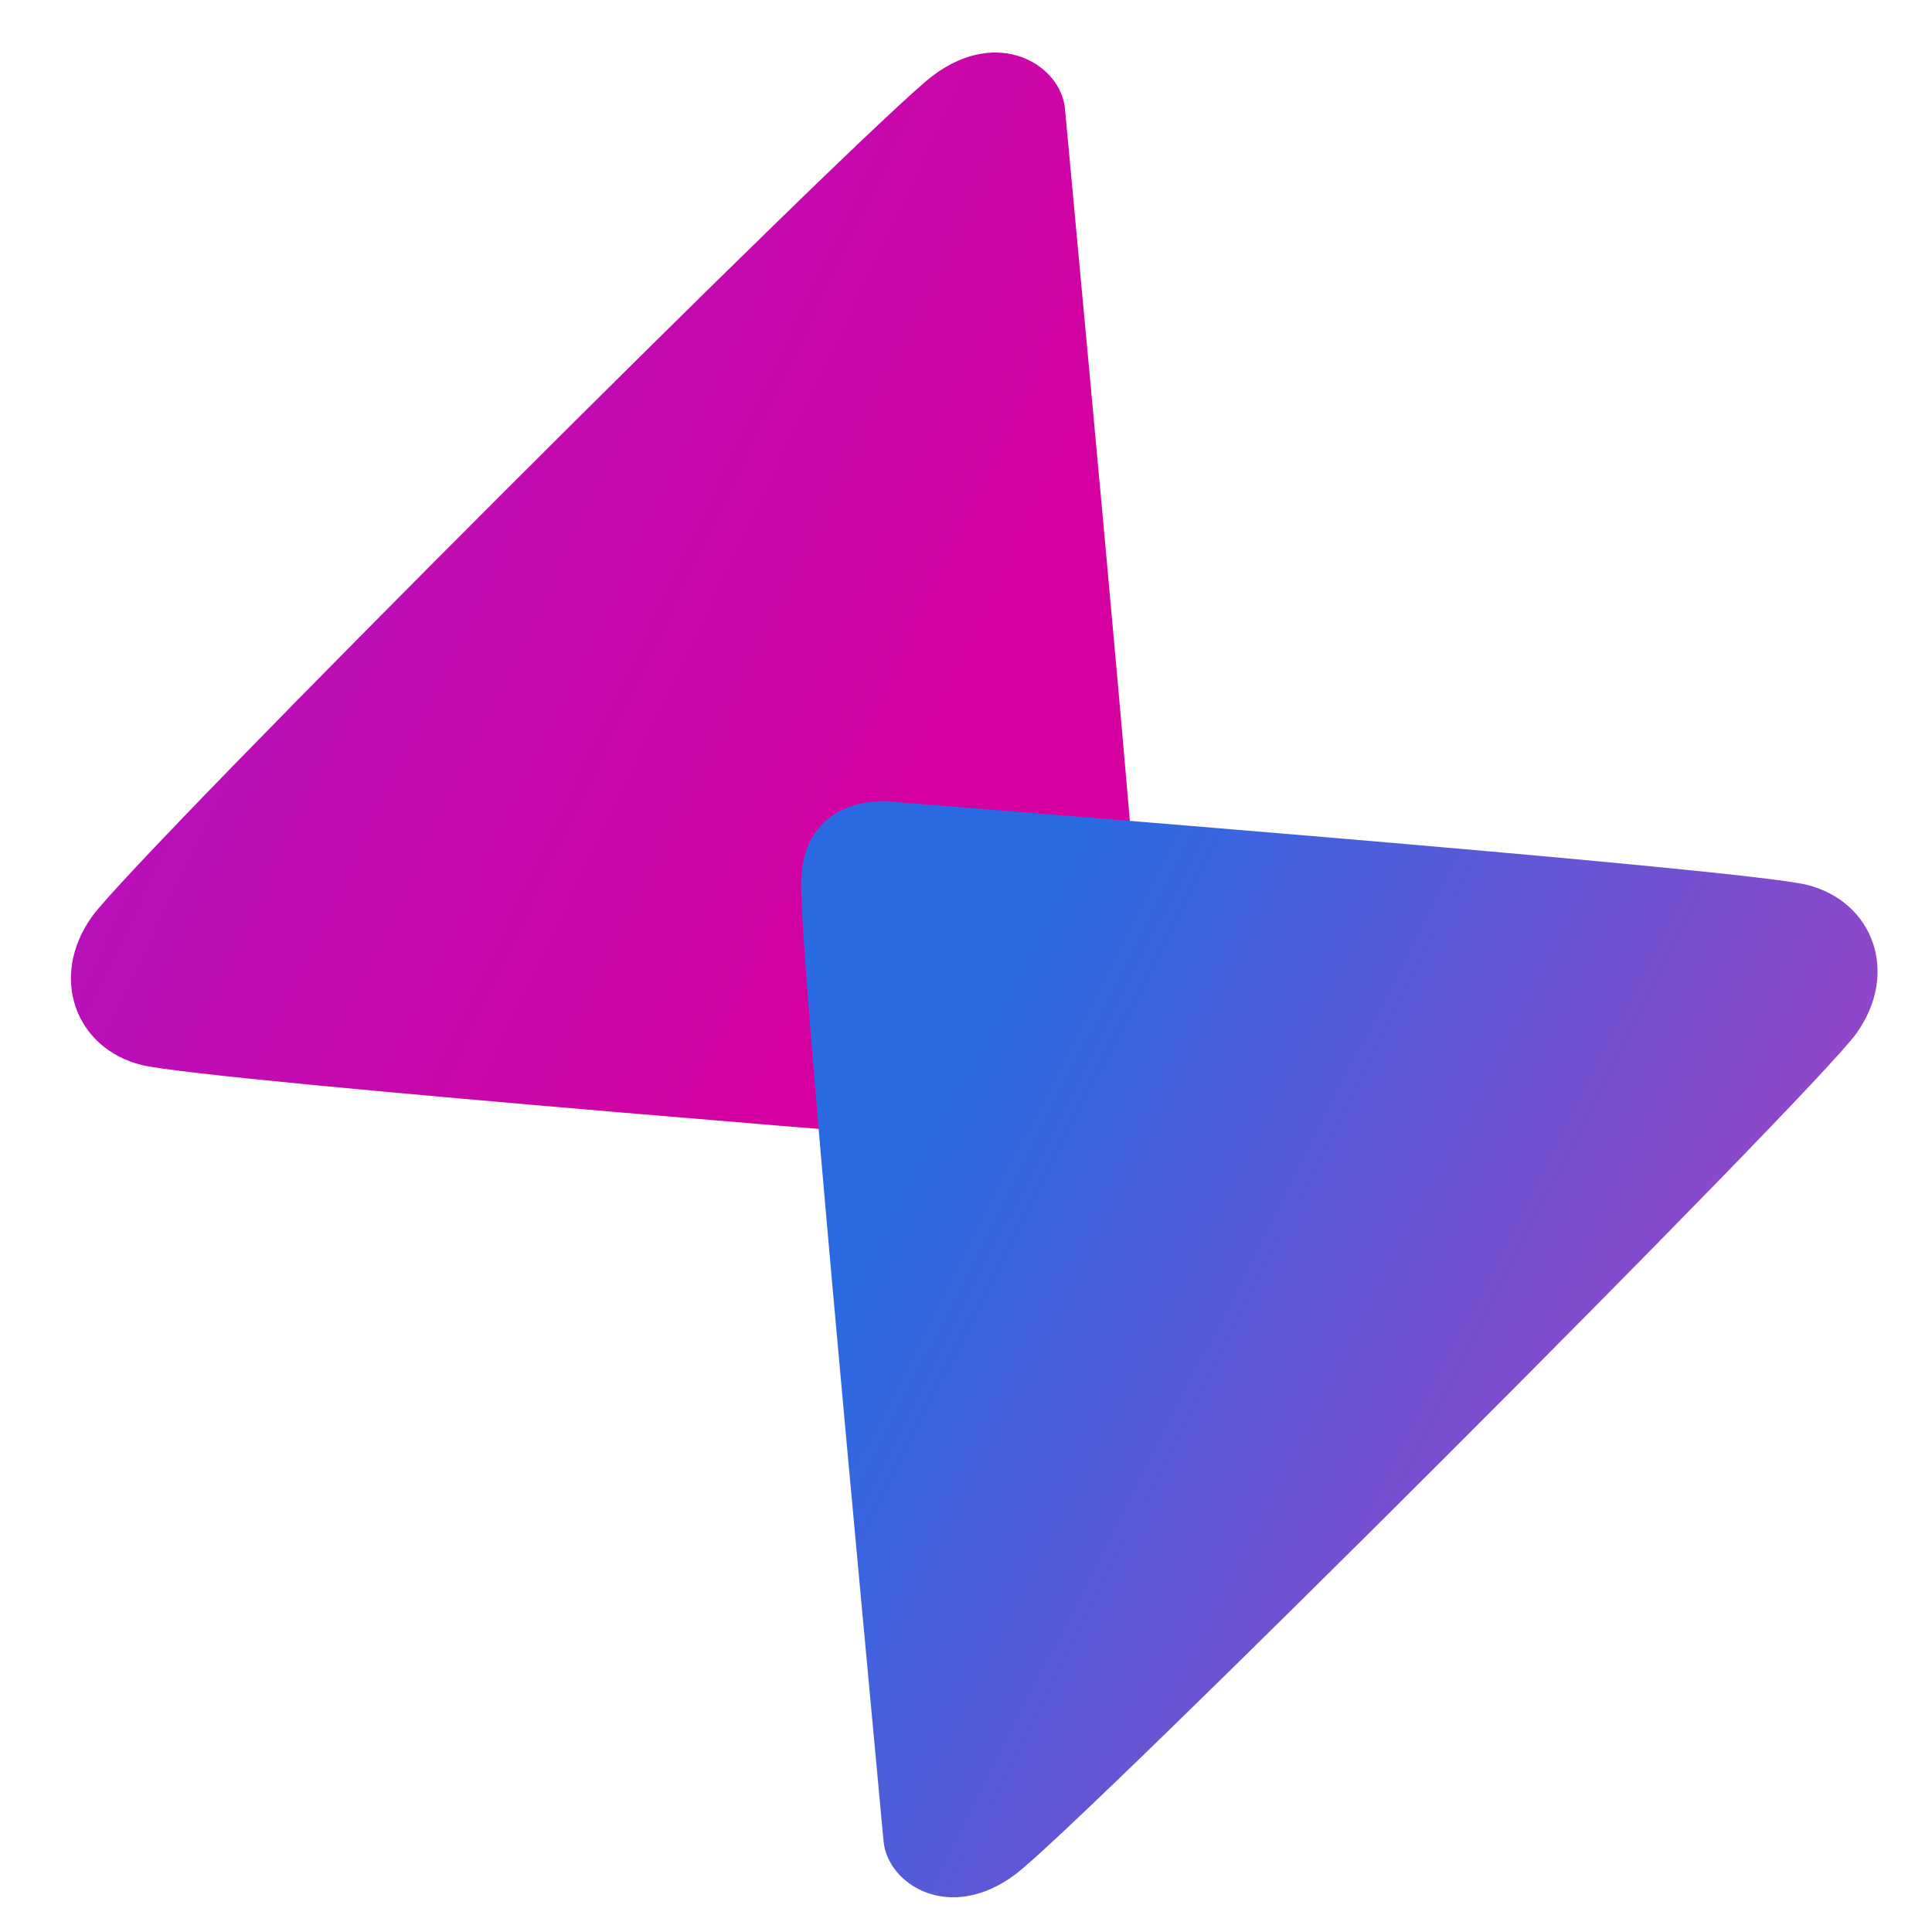 <svg width="101" height="101" viewBox="0 0 101 101" fill="none" xmlns="http://www.w3.org/2000/svg">
<mask id="mask0_170_848" style="mask-type:luminance" maskUnits="userSpaceOnUse" x="0" y="0" width="101" height="101">
<path d="M100.5 0.5H0.5V100.5H100.5V0.5Z" fill="white"/>
</mask>
<g mask="url(#mask0_170_848)">
<path d="M59.983 55.673C59.983 59.811 56.535 60.27 54.81 59.983C54.81 59.983 10.845 56.535 7.397 55.673C3.949 54.811 2.544 51.088 4.811 47.914C7.078 44.74 45.327 6.535 48.775 3.949C52.224 1.362 55.464 3.422 55.672 5.673C57.109 21.19 59.983 51.535 59.983 55.673Z" fill="url(#paint0_linear_170_848)"/>
<g style="mix-blend-mode:darken">
<path d="M41.879 46.258C41.879 42.12 45.327 41.661 47.051 41.948C47.051 41.948 91.017 45.396 94.465 46.258C97.913 47.12 99.318 50.843 97.051 54.017C94.784 57.191 56.535 95.397 53.086 97.983C49.638 100.569 46.398 98.51 46.19 96.258C44.753 80.741 41.879 50.396 41.879 46.258Z" fill="url(#paint1_linear_170_848)"/>
</g>
</g>
<defs>
<linearGradient id="paint0_linear_170_848" x1="-38.318" y1="0.716" x2="48.696" y2="42.406" gradientUnits="userSpaceOnUse">
<stop stop-color="#8C29E3"/>
<stop offset="1" stop-color="#D5009F"/>
</linearGradient>
<linearGradient id="paint1_linear_170_848" x1="48.839" y1="58.241" x2="114.58" y2="91.78" gradientUnits="userSpaceOnUse">
<stop stop-color="#296AE3"/>
<stop offset="1" stop-color="#E329B5"/>
</linearGradient>
</defs>
</svg>
